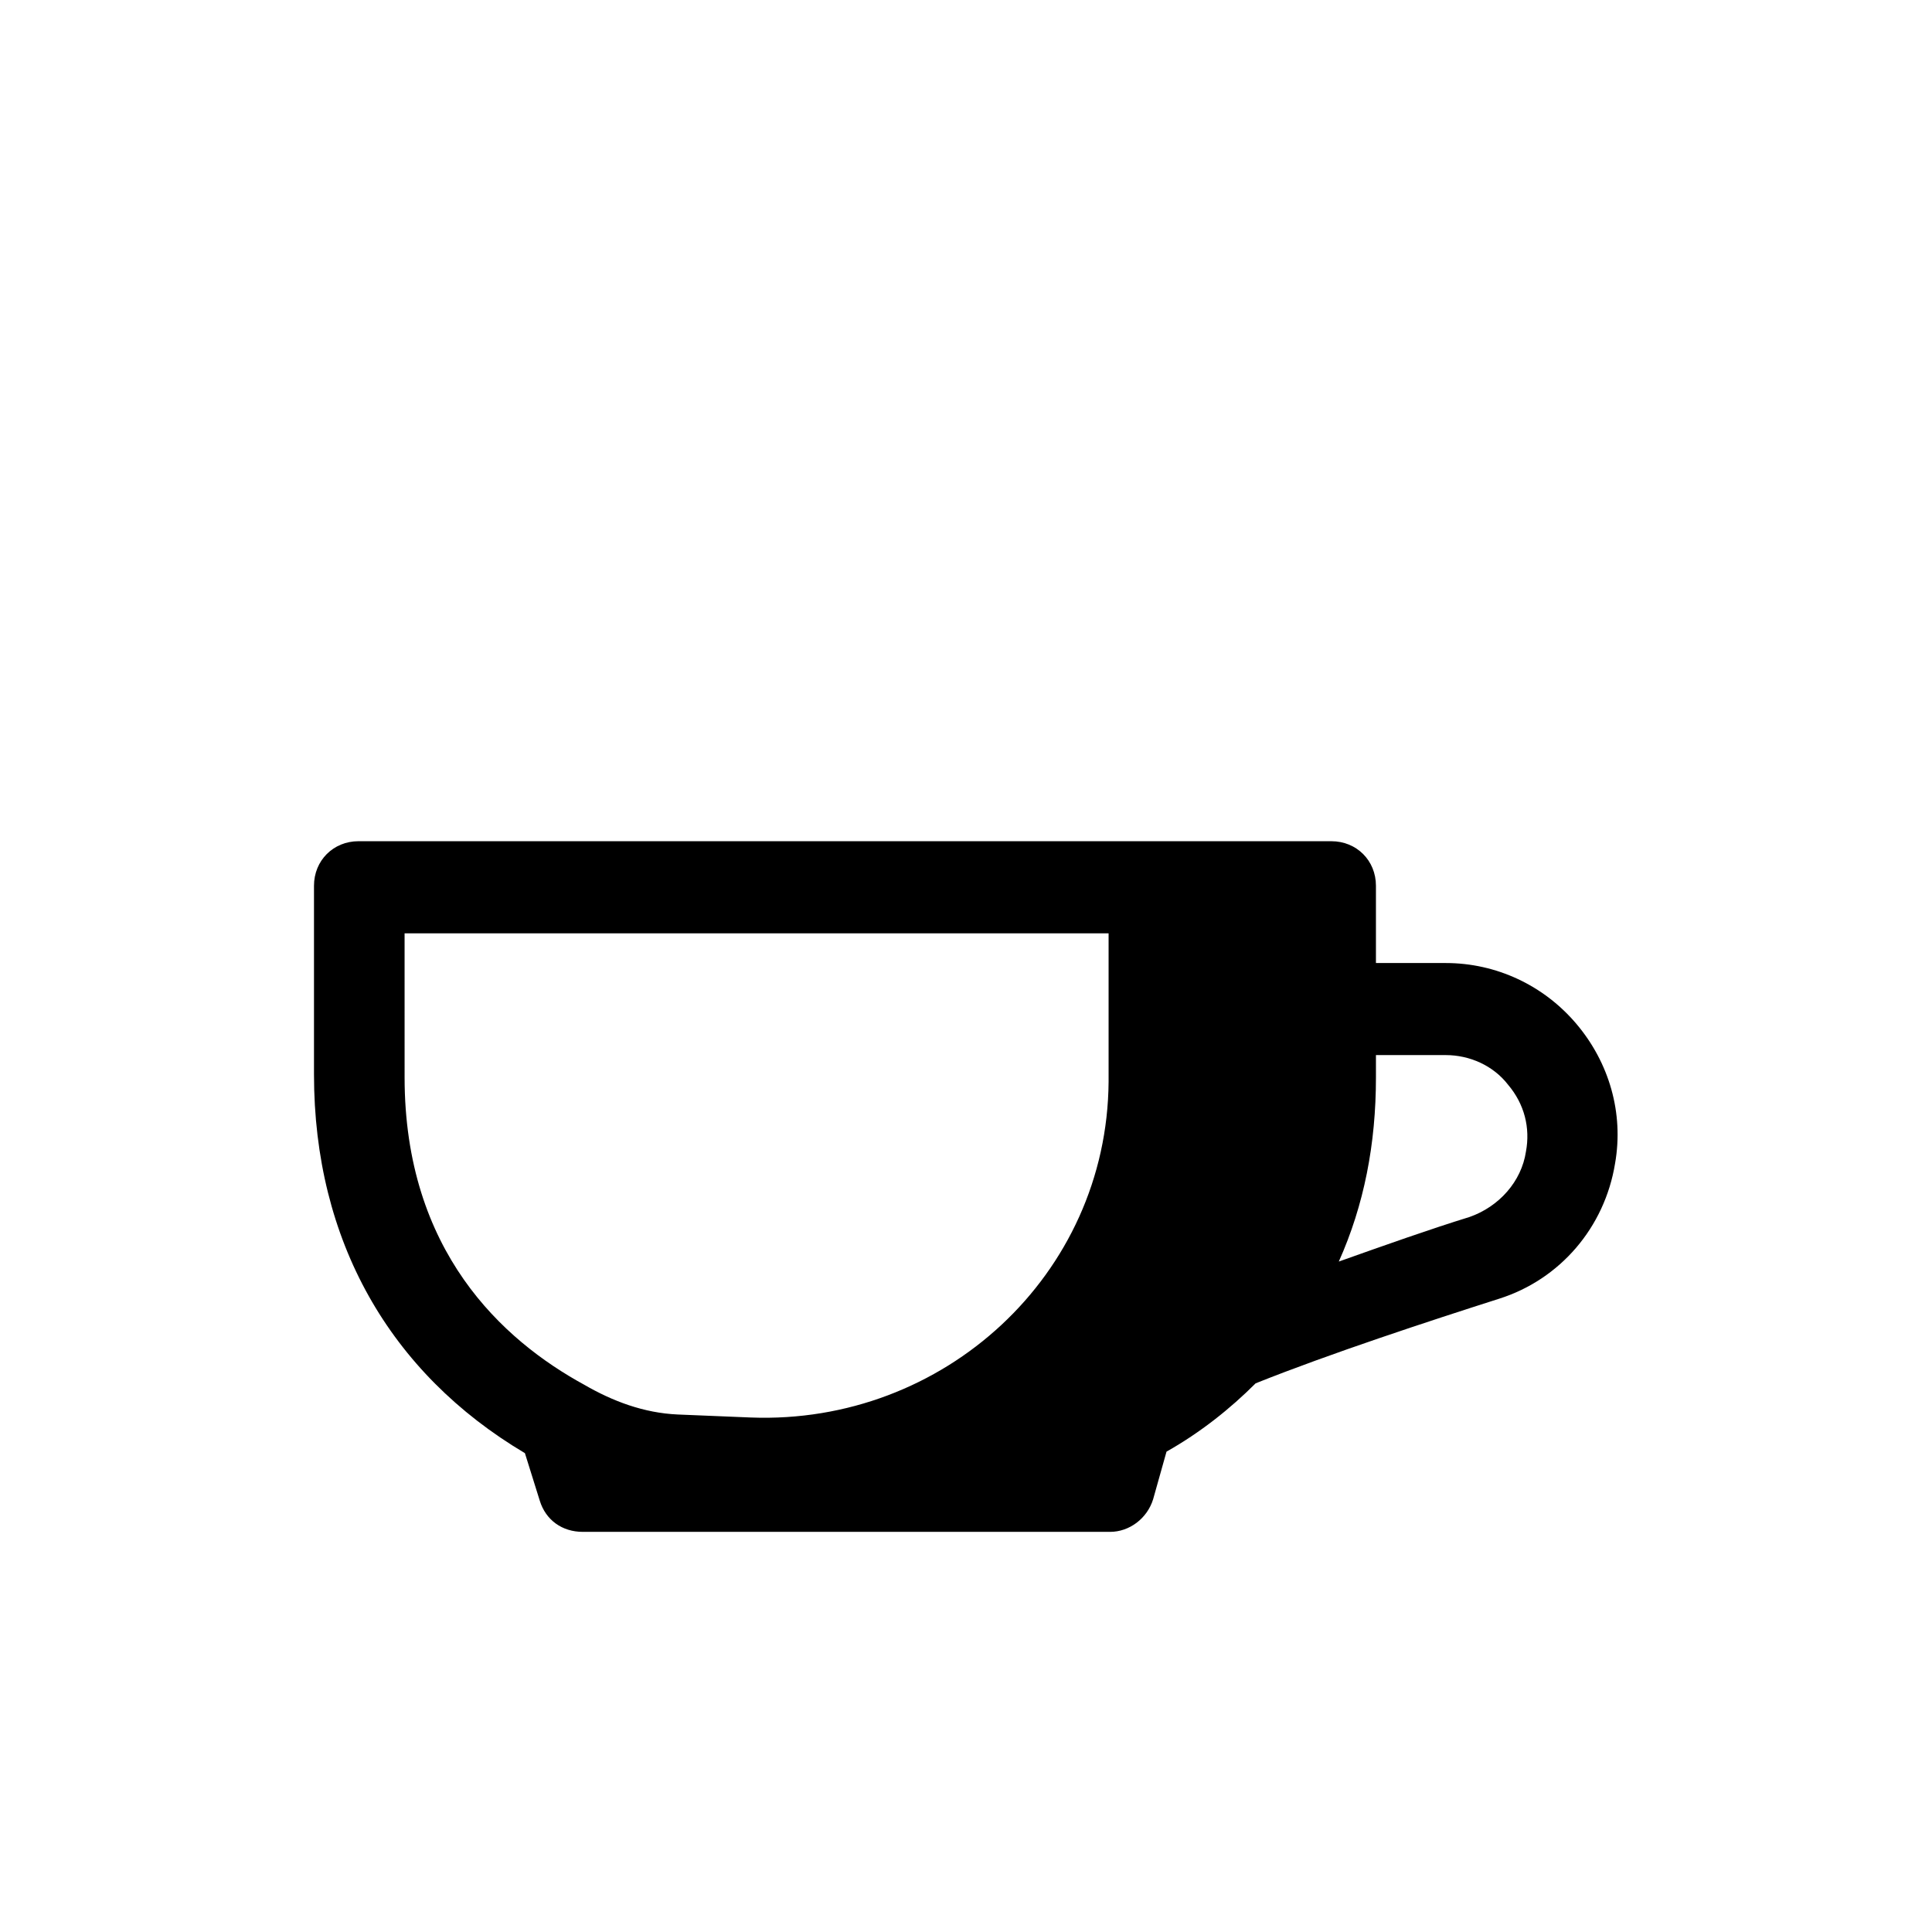 <?xml version="1.0" encoding="UTF-8"?>
<!-- Uploaded to: ICON Repo, www.iconrepo.com, Generator: ICON Repo Mixer Tools -->
<svg fill="#000000" width="800px" height="800px" version="1.1" viewBox="144 144 512 512" xmlns="http://www.w3.org/2000/svg">
 <path d="m239.02 366.93c-6.691 0-11.809 5.117-11.809 11.809v49.992c0 44.082 20.078 79.113 55.895 100.37l3.938 12.594c1.574 5.117 5.898 8.266 11.406 8.266h139.73c5.117 0 9.84-3.543 11.414-8.656l3.543-12.602c9.055-5.117 16.926-11.414 23.617-18.105 19.68-7.871 46.055-16.527 64.555-22.43 16.137-5.117 27.938-18.891 30.695-35.816 2.359-13.383-1.574-26.766-10.234-37-8.656-10.234-21.25-16.137-34.629-16.137h-18.504v-20.473c0-6.691-5.117-11.809-11.809-11.809zm12.199 24.41h186.57v39.359c-0.391 51.168-43.688 90.918-94.855 88.953l-19.289-0.793c-9.051-0.395-17.312-3.543-24.789-7.871-21.648-11.809-47.633-35.422-47.633-81.473zm257.42 32.27h18.504c6.297 0 12.59 2.758 16.527 7.875 4.328 5.113 5.898 11.414 4.719 17.711-1.18 7.871-7.078 14.562-14.953 17.32-10.234 3.148-22.438 7.477-34.641 11.809 6.691-14.957 9.844-31.098 9.844-48.809z"/>
</svg>